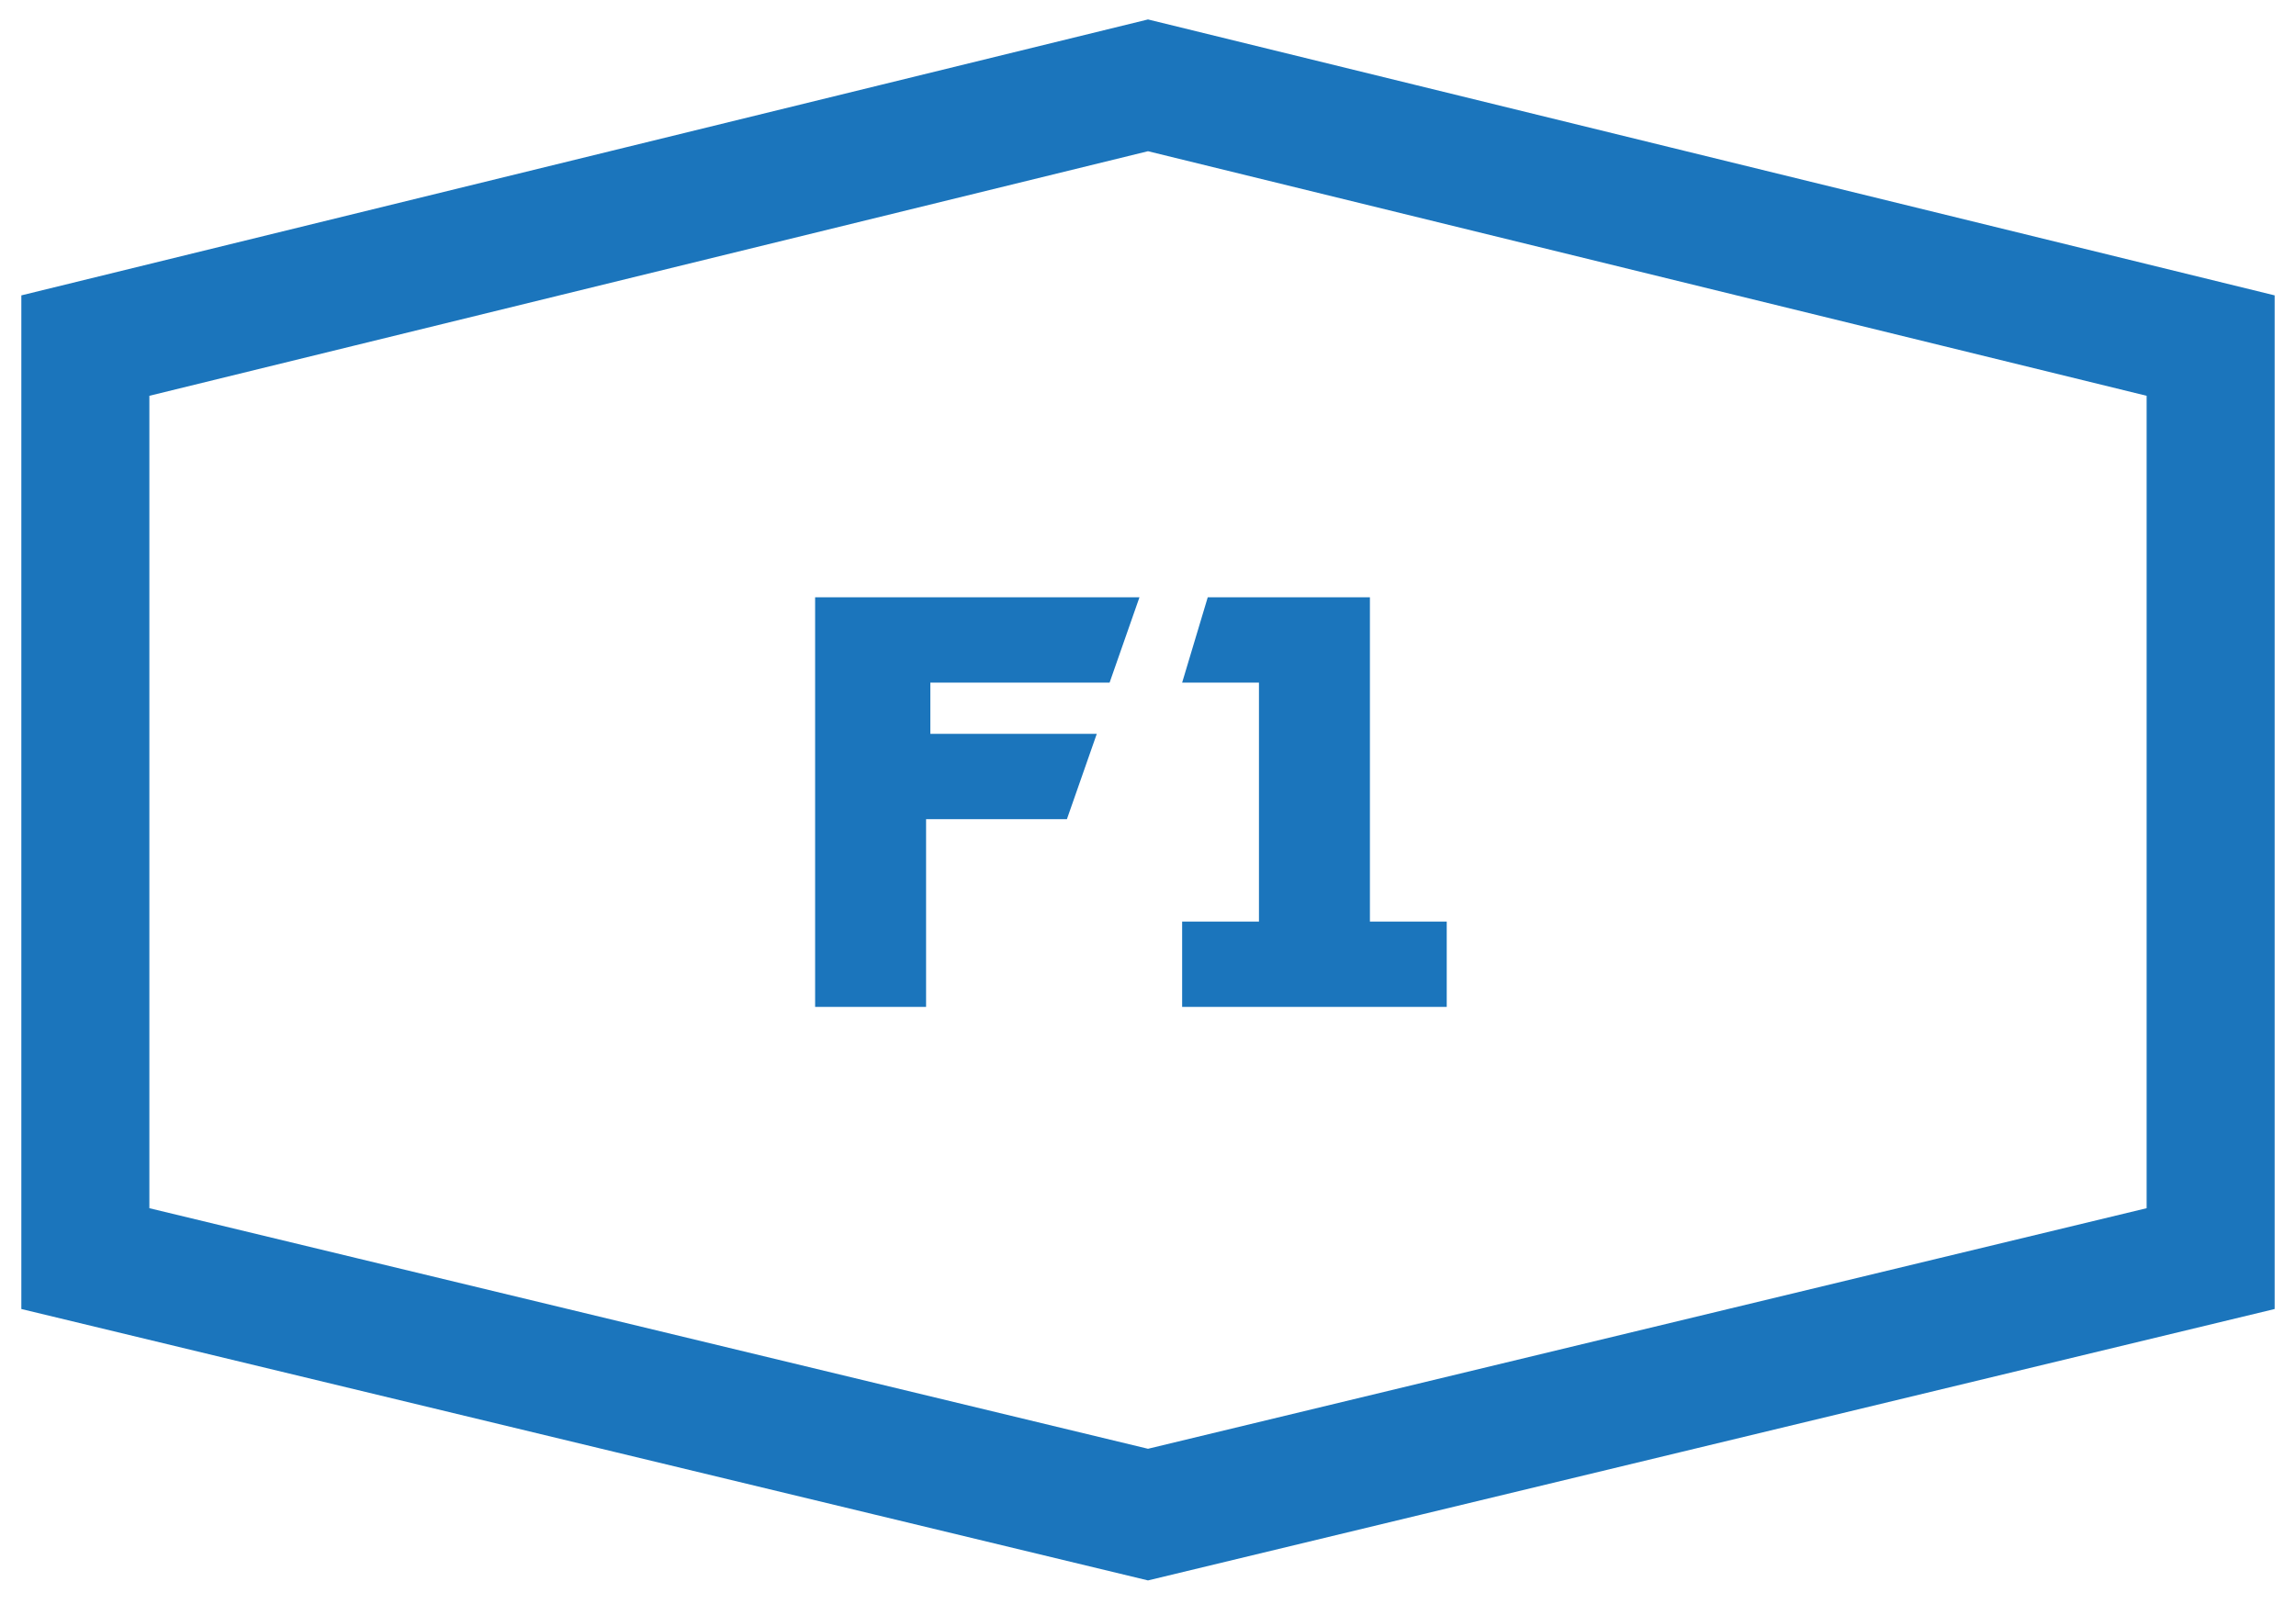 <?xml version="1.0" encoding="UTF-8"?> <!-- Generator: Adobe Illustrator 22.1.0, SVG Export Plug-In . SVG Version: 6.00 Build 0) --> <svg xmlns="http://www.w3.org/2000/svg" xmlns:xlink="http://www.w3.org/1999/xlink" id="ARTWORK" x="0px" y="0px" viewBox="0 0 53.8 37.6" style="enable-background:new 0 0 53.8 37.6;" xml:space="preserve"> <style type="text/css"> .st0{fill:none;stroke:#1B75BC;stroke-width:3;stroke-miterlimit:10;} .st1{fill:#1B75BC;} .st2{fill:none;stroke:#E41E26;stroke-width:3;stroke-miterlimit:10;} .st3{fill:#E41E26;} .st4{fill:none;stroke:#FBB042;stroke-width:3;stroke-miterlimit:10;} .st5{fill:#FBB042;} .st6{fill:none;stroke:#3CB54A;stroke-width:3;stroke-miterlimit:10;} .st7{fill:#3CB54A;} </style> <g> <g> <path class="st0" d="M26.9,2L2,8.1v21.4l24.9,6l24.9-6V8.1L26.9,2z"></path> </g> <g> <g> <path class="st1" d="M19.2,14h7.5l-0.7,2h-4.2v1.2h3.9l-0.7,2h-3.3v4.4h-2.6V14z"></path> </g> <g> <path class="st1" d="M27.7,21.6h1.8V16h-1.8l0.6-2h3.8v7.6h1.8v2h-6.2V21.6z"></path> </g> </g> </g> </svg> 